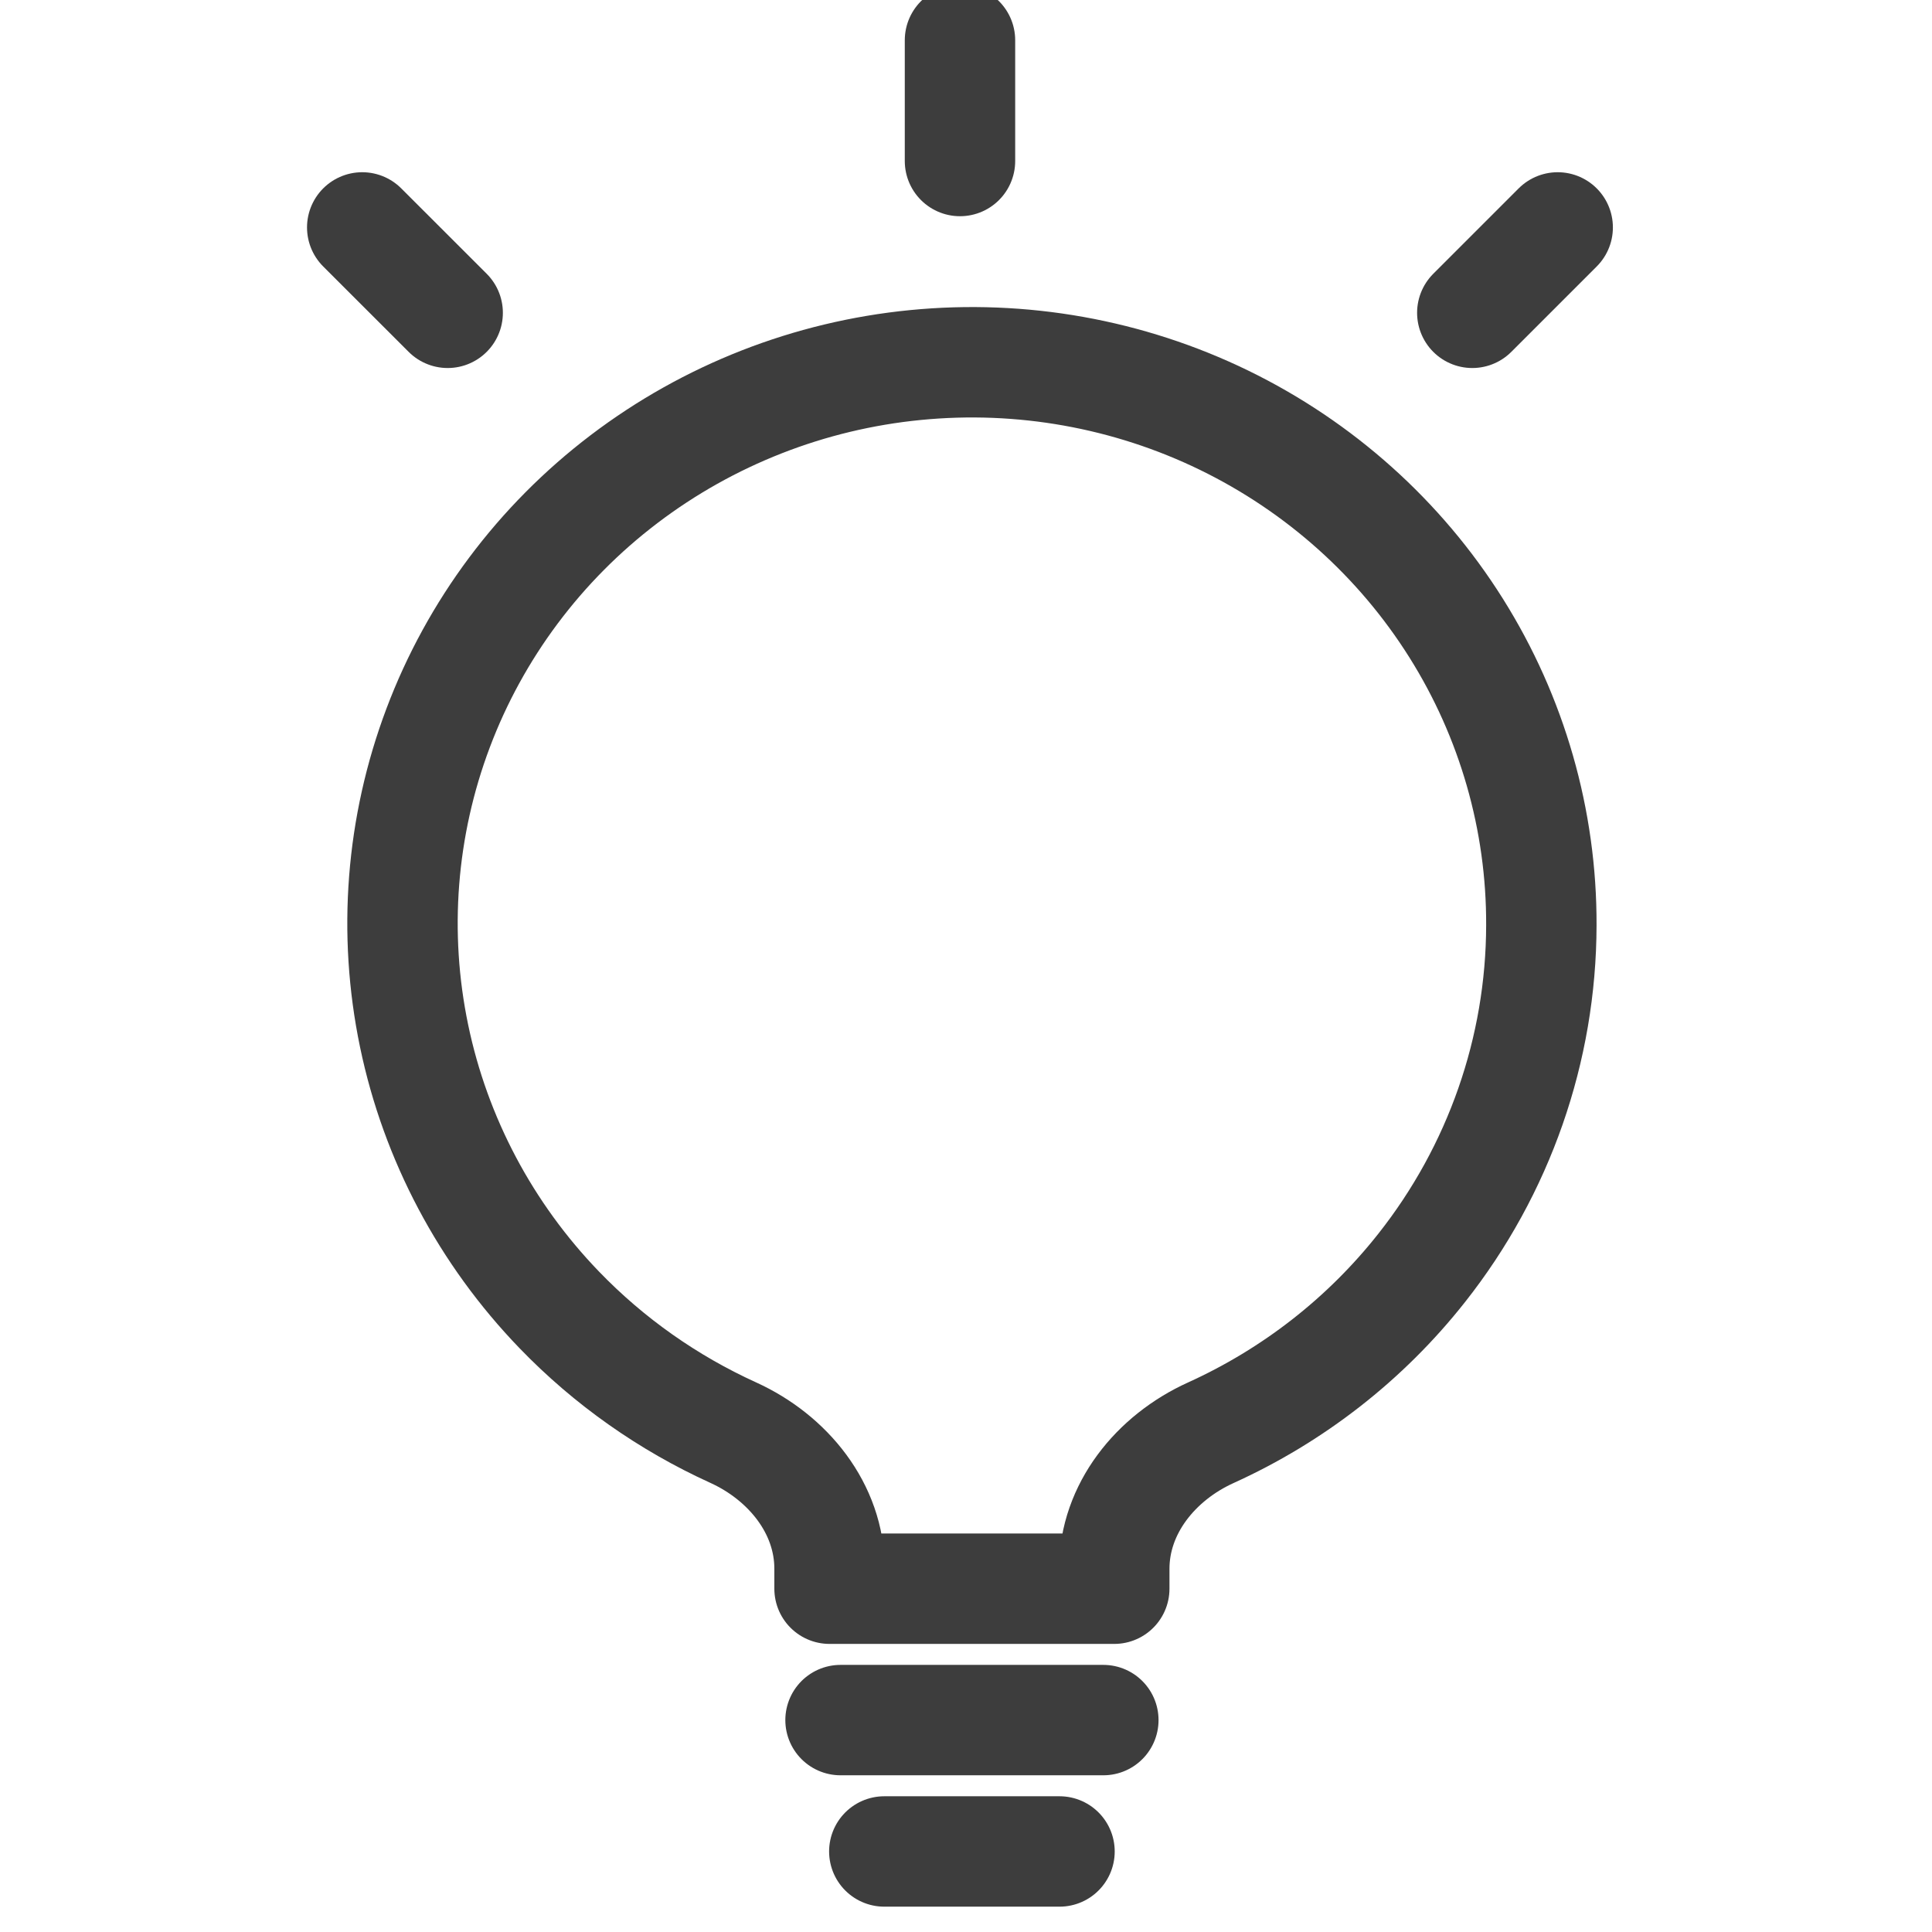 <svg width="35" height="35" viewBox="0 0 35 35" fill="none" xmlns="http://www.w3.org/2000/svg">
<g clip-path="url(#clip0)">
<path d="M15.227 31.161H19.988" stroke="#3D3D3D" stroke-width="2" stroke-linecap="round" stroke-linejoin="round"/>
<path d="M16.02 33.541H19.194" stroke="#3D3D3D" stroke-width="2" stroke-linecap="round" stroke-linejoin="round"/>
<path d="M27.923 16.763C27.93 14.86 27.395 12.994 26.378 11.376C25.362 9.759 23.905 8.455 22.174 7.612C20.442 6.77 18.506 6.424 16.584 6.613C14.663 6.801 12.834 7.518 11.305 8.68C9.776 9.842 8.609 11.404 7.937 13.188C7.265 14.971 7.114 16.904 7.502 18.768C7.89 20.632 8.801 22.351 10.132 23.73C11.034 24.665 12.105 25.418 13.284 25.954C14.275 26.405 15.028 27.329 15.028 28.418V28.781H20.186V28.421C20.186 27.331 20.941 26.406 21.934 25.956C23.425 25.28 24.738 24.259 25.756 22.968C27.157 21.194 27.919 19.011 27.923 16.763Z" stroke="#3D3D3D" stroke-width="2" stroke-linecap="round" stroke-linejoin="round"/>
<path d="M17.391 2.917V0.729" stroke="#3D3D3D" stroke-width="2" stroke-linecap="round" stroke-linejoin="round"/>
<path d="M6.562 4.12L8.11 5.667" stroke="#3D3D3D" stroke-width="2" stroke-linecap="round" stroke-linejoin="round"/>
<path d="M26.672 5.667L28.219 4.12" stroke="#3D3D3D" stroke-width="2" stroke-linecap="round" stroke-linejoin="round"/>
</g>
<defs>
<clipPath id="clip0">
<rect width="35" height="35" fill="white"/>
</clipPath>
</defs>
</svg>
